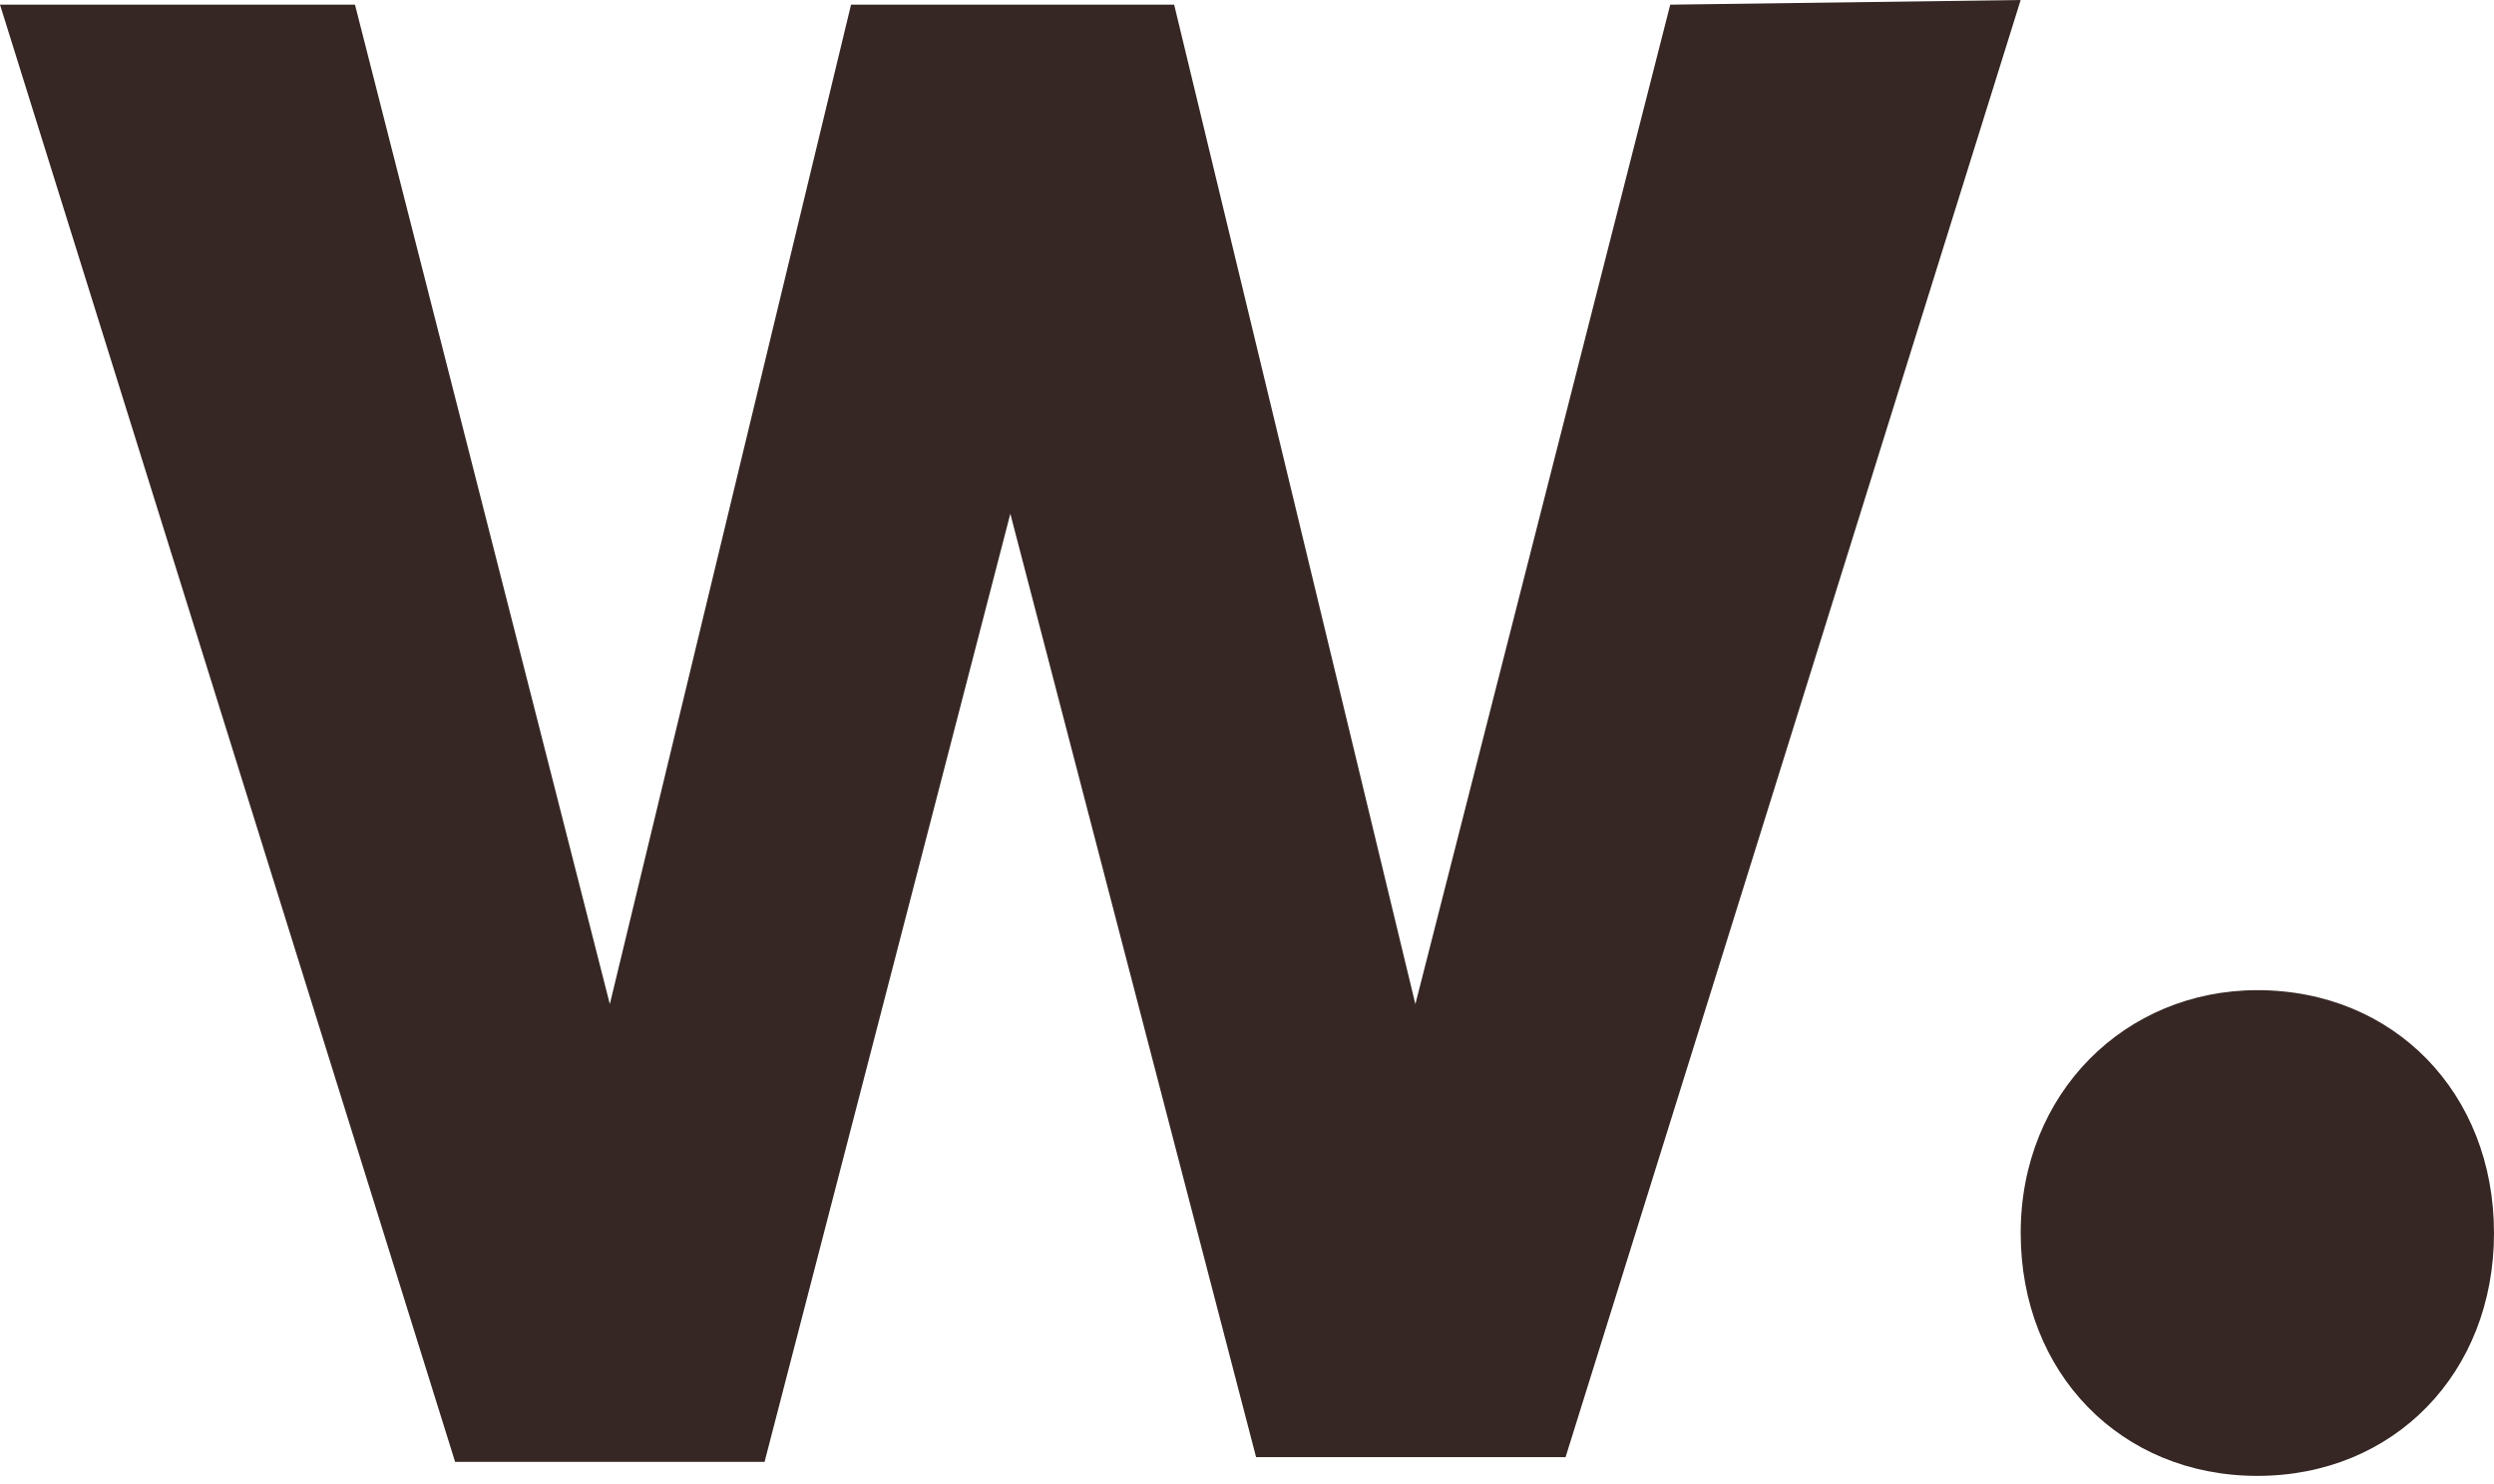 <svg xmlns="http://www.w3.org/2000/svg" width="200" height="119" viewBox="0 0 200 119" fill="none"><link xmlns="" type="text/css" rel="stylesheet" id="dark-mode-custom-link"/><link xmlns="" type="text/css" rel="stylesheet" id="dark-mode-general-link"/><style xmlns="" lang="en" type="text/css" id="dark-mode-custom-style"/><style xmlns="" lang="en" type="text/css" id="dark-mode-native-style"/><style xmlns="" lang="en" type="text/css" id="dark-mode-native-sheet"/>
    <style>
        path {
            fill: #362724;
        }
        @media (prefers-color-scheme: dark) {
            path {
                fill: #fff;
            }
        }
    </style>
<path d="M162.042 0L125.546 116.887H100.729L81.021 41.21L61.313 117.262H36.496L0 0.375H28.467L48.904 80.547L68.247 0.375H94.159L113.502 80.547L133.94 0.375L162.042 0Z"/>
<path d="M181.022 79.427C191.971 79.427 200 87.669 200 98.908C200 110.147 191.971 118.389 181.022 118.389C170.073 118.389 162.044 110.147 162.044 98.908C162.044 87.669 170.438 79.427 181.022 79.427Z"/>
</svg>